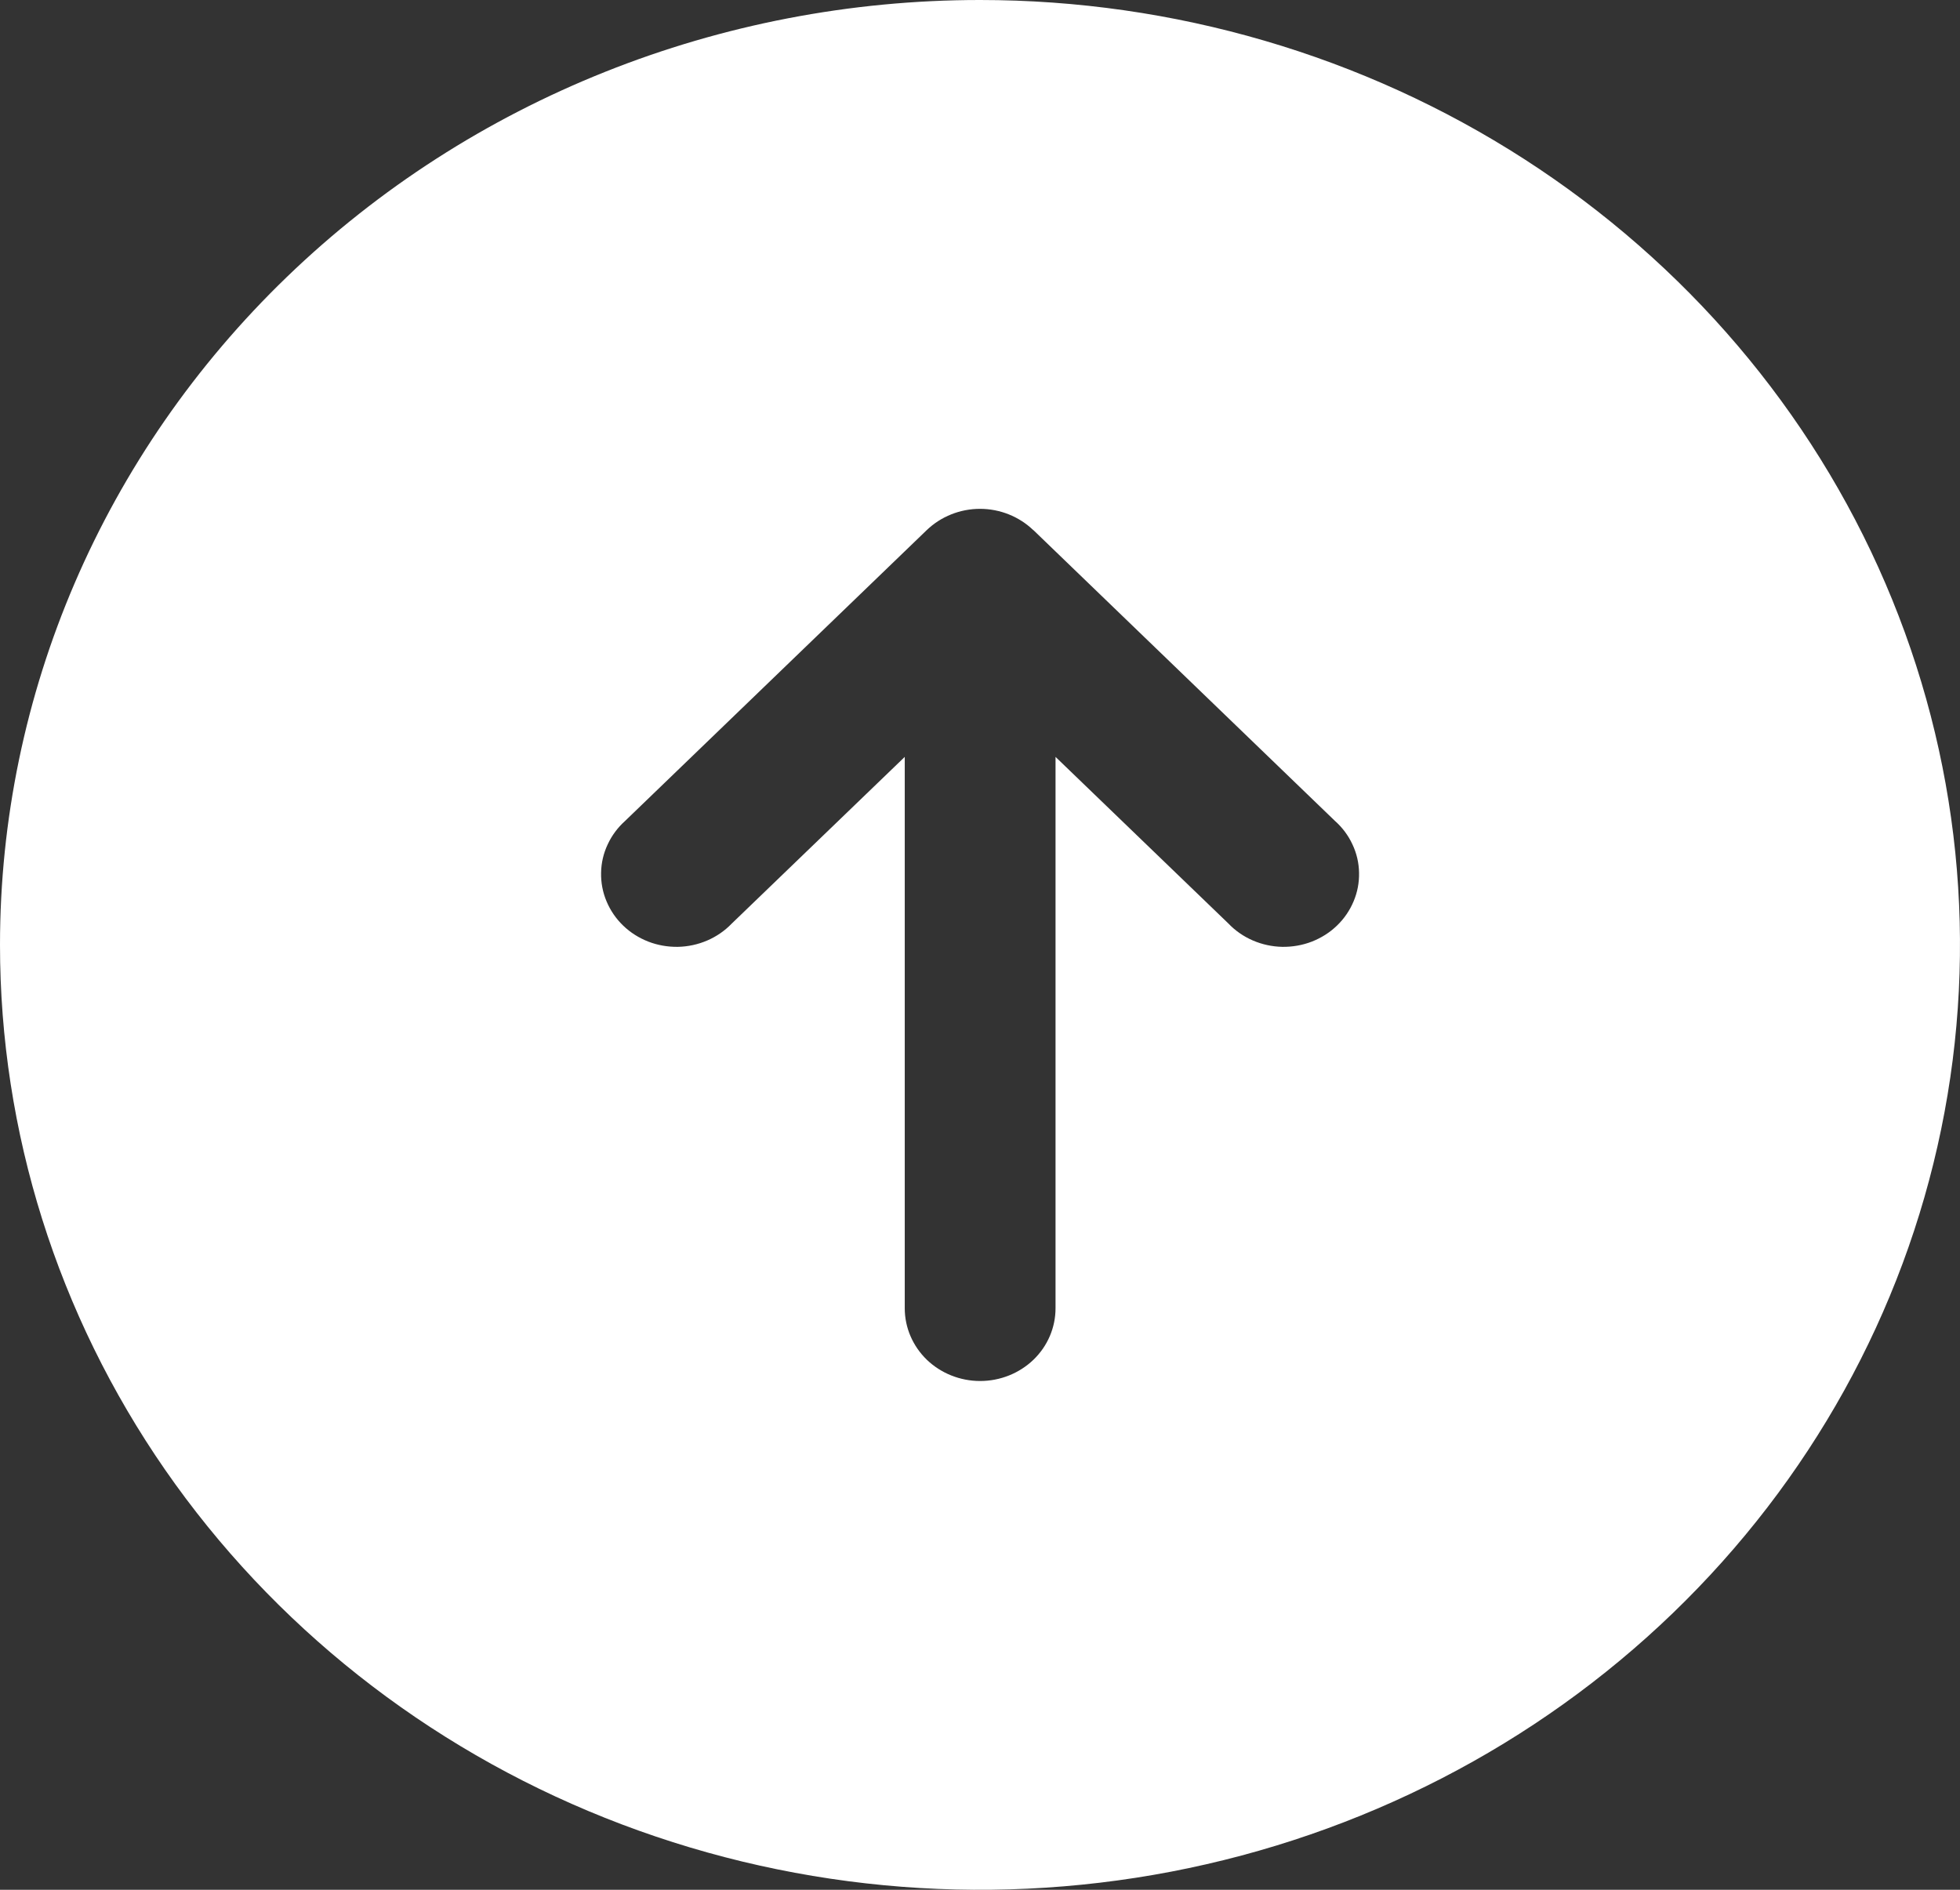 <svg width="28" height="27" viewBox="0 0 28 27" fill="none" xmlns="http://www.w3.org/2000/svg">
  <rect x="0" y="0" width="28" height="27" fill="#333333" stroke="none"/>
  <path fill-rule="evenodd" clip-rule="evenodd" d="M5.90104e-07 13.5C4.73392e-07 16.17 0.821 18.78 2.359 21C3.898 23.22 6.084 24.951 8.642 25.972C11.201 26.994 14.015 27.262 16.731 26.741C19.447 26.22 21.942 24.934 23.899 23.046C25.857 21.158 27.191 18.753 27.731 16.134C28.271 13.515 27.994 10.801 26.934 8.334C25.875 5.867 24.08 3.759 21.778 2.275C19.476 0.792 16.769 7.32993e-07 14 6.11959e-07C10.287 4.49658e-07 6.726 1.422 4.101 3.954C1.475 6.486 7.46609e-07 9.92 5.90104e-07 13.5ZM14.761 7.574C14.559 7.38 14.285 7.27 14 7.27C13.715 7.27 13.441 7.38 13.239 7.574L8.931 11.728C8.825 11.823 8.74 11.937 8.681 12.065C8.621 12.192 8.589 12.33 8.587 12.47C8.584 12.609 8.61 12.748 8.665 12.878C8.719 13.007 8.799 13.125 8.902 13.224C9.004 13.323 9.126 13.4 9.261 13.453C9.395 13.505 9.539 13.53 9.684 13.528C9.829 13.525 9.972 13.494 10.104 13.437C10.236 13.38 10.355 13.298 10.454 13.195L12.925 10.814L12.925 18.692C12.925 18.968 13.039 19.232 13.24 19.427C13.442 19.621 13.716 19.731 14.002 19.731C14.288 19.731 14.562 19.621 14.764 19.427C14.966 19.232 15.079 18.968 15.079 18.692L15.079 10.814L17.549 13.195C17.647 13.298 17.766 13.38 17.898 13.437C18.03 13.494 18.173 13.525 18.318 13.528C18.463 13.53 18.607 13.505 18.741 13.453C18.876 13.4 18.998 13.323 19.1 13.224C19.203 13.125 19.283 13.007 19.337 12.878C19.392 12.748 19.418 12.609 19.415 12.47C19.413 12.33 19.381 12.192 19.321 12.065C19.262 11.937 19.177 11.823 19.07 11.728L14.763 7.574L14.761 7.574Z" fill="#FFFFFF"/>
</svg>